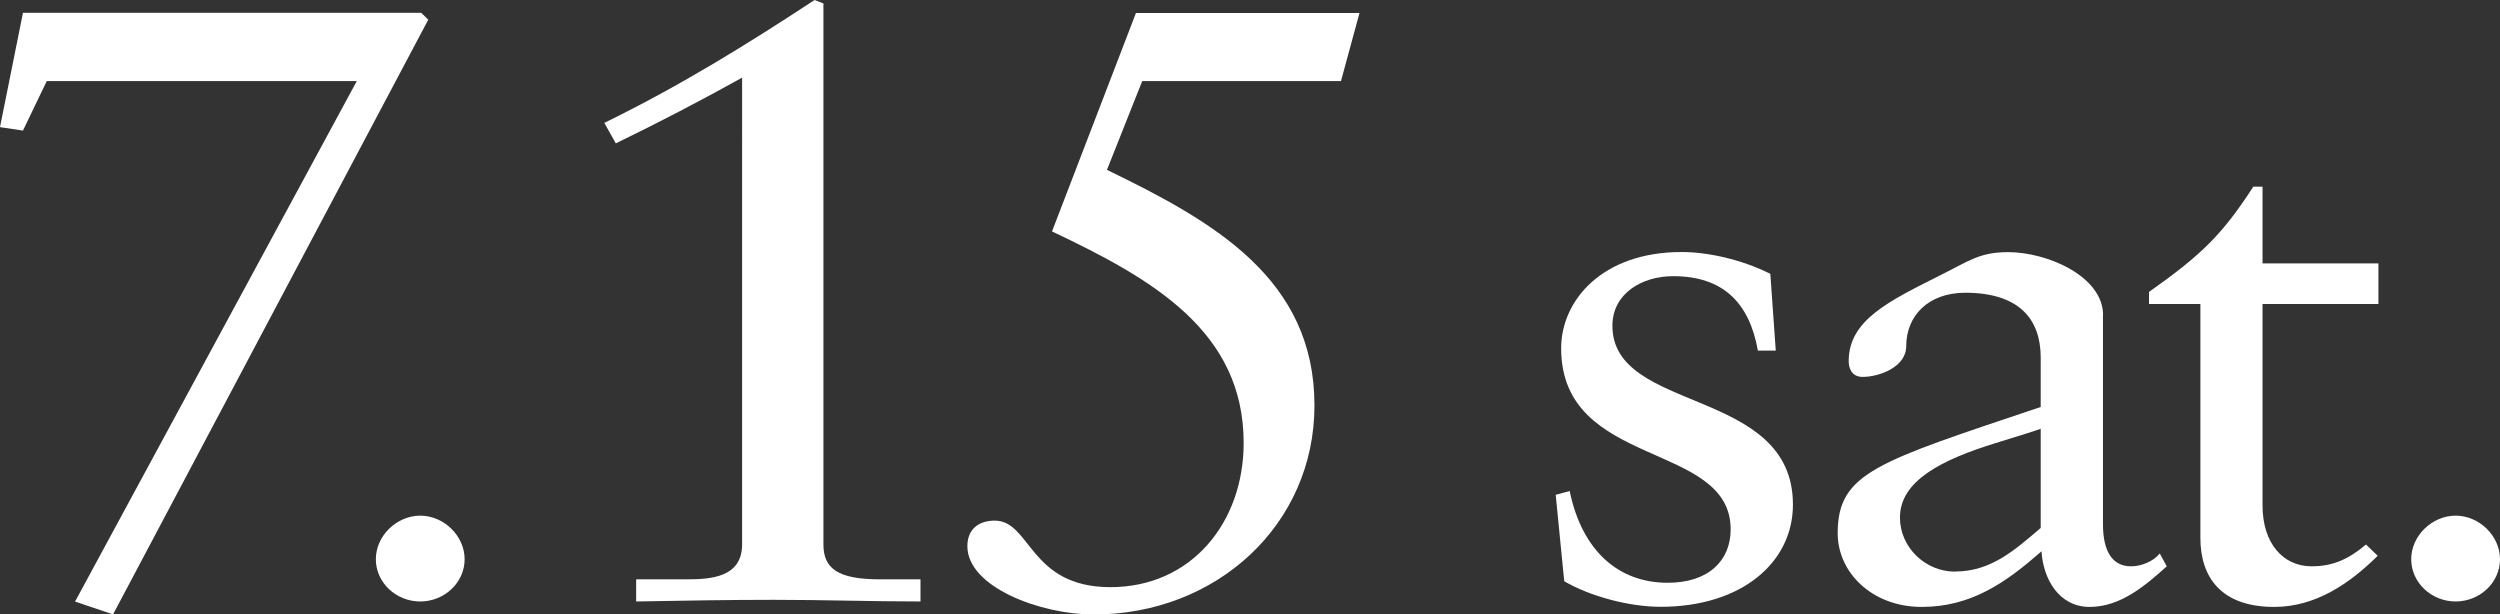 <?xml version="1.0" encoding="UTF-8"?><svg id="_レイヤー_2" xmlns="http://www.w3.org/2000/svg" viewBox="0 0 211.19 51.9"><rect x="0" y="0" width="211.19" height="51.9" fill="#333333" stroke="none"/><defs><style>.cls-1{fill:#fff;}</style></defs><g id="_デザイン"><path class="cls-1" d="m39.25,47.24c0,1.98-1.71,3.57-3.75,3.57s-3.75-1.59-3.75-3.57,1.76-3.68,3.75-3.68,3.75,1.7,3.75,3.68Z"/><path class="cls-1" d="m35.58,1.08l.6.58L9.55,51.9l-3.21-1.08L30.14,6.85H3.95l-2.01,4.18-1.94-.29L1.94,1.08h33.64Z"/><path class="cls-1" d="m69.56.29v45.7c0,2.02,1.19,2.95,4.77,2.95h3.43v1.87c-4.1,0-8.21-.14-12.38-.14-3.88,0-7.76.07-11.64.14v-1.87h4.25c2.01,0,4.7-.14,4.7-2.95V6.56c-3.36,1.87-7.09,3.82-10.67,5.55l-.97-1.73c6.49-3.17,12.16-6.7,17.76-10.38l.75.29Z"/><path class="cls-1" d="m114.85,1.08l-1.57,5.77h-16.79l-2.98,7.5c9.1,4.4,17.53,9.23,17.53,19.9,0,10.09-8.28,17.66-18.65,17.66-4.48,0-10.67-2.31-10.67-5.77,0-1.51,1.04-2.16,2.31-2.16,3.06,0,2.91,5.62,9.77,5.62s11.26-5.48,11.26-12.18c0-9.44-7.68-13.84-16.19-17.87l7.09-18.45h18.87Z"/><path class="cls-1" d="m211.19,47.24c0,1.98-1.71,3.57-3.75,3.57s-3.75-1.59-3.75-3.57,1.76-3.68,3.75-3.68,3.75,1.7,3.75,3.68Z"/><path class="cls-1" d="m149.55,23.14l.46,6.48h-1.51c-.72-4.06-2.96-6.29-7.16-6.29-2.63,0-5.13,1.46-5.13,4.19,0,7.43,15.25,5.14,15.25,15.11,0,4.89-4.34,8.63-11.17,8.63-2.69,0-5.98-.89-8.15-2.16l-.72-7.3,1.18-.32c1.05,5.08,4.14,7.75,8.28,7.75,3.48,0,5.32-1.9,5.32-4.51,0-7.49-14.32-5.08-14.32-15.3,0-4,3.42-8.13,10.18-8.13,2.1,0,4.93.57,7.49,1.84Z"/><path class="cls-1" d="m177.65,26.63v17.65c0,2.29.79,3.56,2.37,3.56.85,0,1.84-.38,2.43-1.08l.59,1.08c-1.77,1.59-3.88,3.43-6.51,3.43s-3.94-2.41-4.07-4.7c-2.96,2.6-5.91,4.7-10.12,4.7s-7.1-2.92-7.1-6.22c0-5.14,3.35-6.03,17.15-10.67v-4.19c0-3.24-1.84-5.46-6.37-5.46-3.15,0-4.99,1.97-4.99,4.51,0,1.78-2.3,2.6-3.68,2.6-.99,0-1.18-.83-1.18-1.33,0-3.49,3.42-5.08,7.82-7.3,2.3-1.14,3.22-1.91,5.65-1.91,3.29,0,8.02,2.03,8.02,5.33Zm-12.49,21.65c3.09,0,5.13-1.9,7.23-3.68v-8.38c-.33.13-1.91.63-3.81,1.21-4.53,1.4-8.08,3.17-8.08,6.29,0,2.48,2.1,4.57,4.67,4.57Z"/><path class="cls-1" d="m191.13,15.77v6.48h9.79v3.43h-9.79v17.02c0,3.24,1.77,5.14,4.14,5.14,1.77,0,3.09-.57,4.6-1.84l.99.95c-2.37,2.35-5.26,4.32-8.74,4.32-4.47,0-6.24-2.48-6.24-5.84v-19.75h-4.34v-1.02c4.4-3.11,6.18-4.82,8.81-8.89h.79Z"/></g></svg>